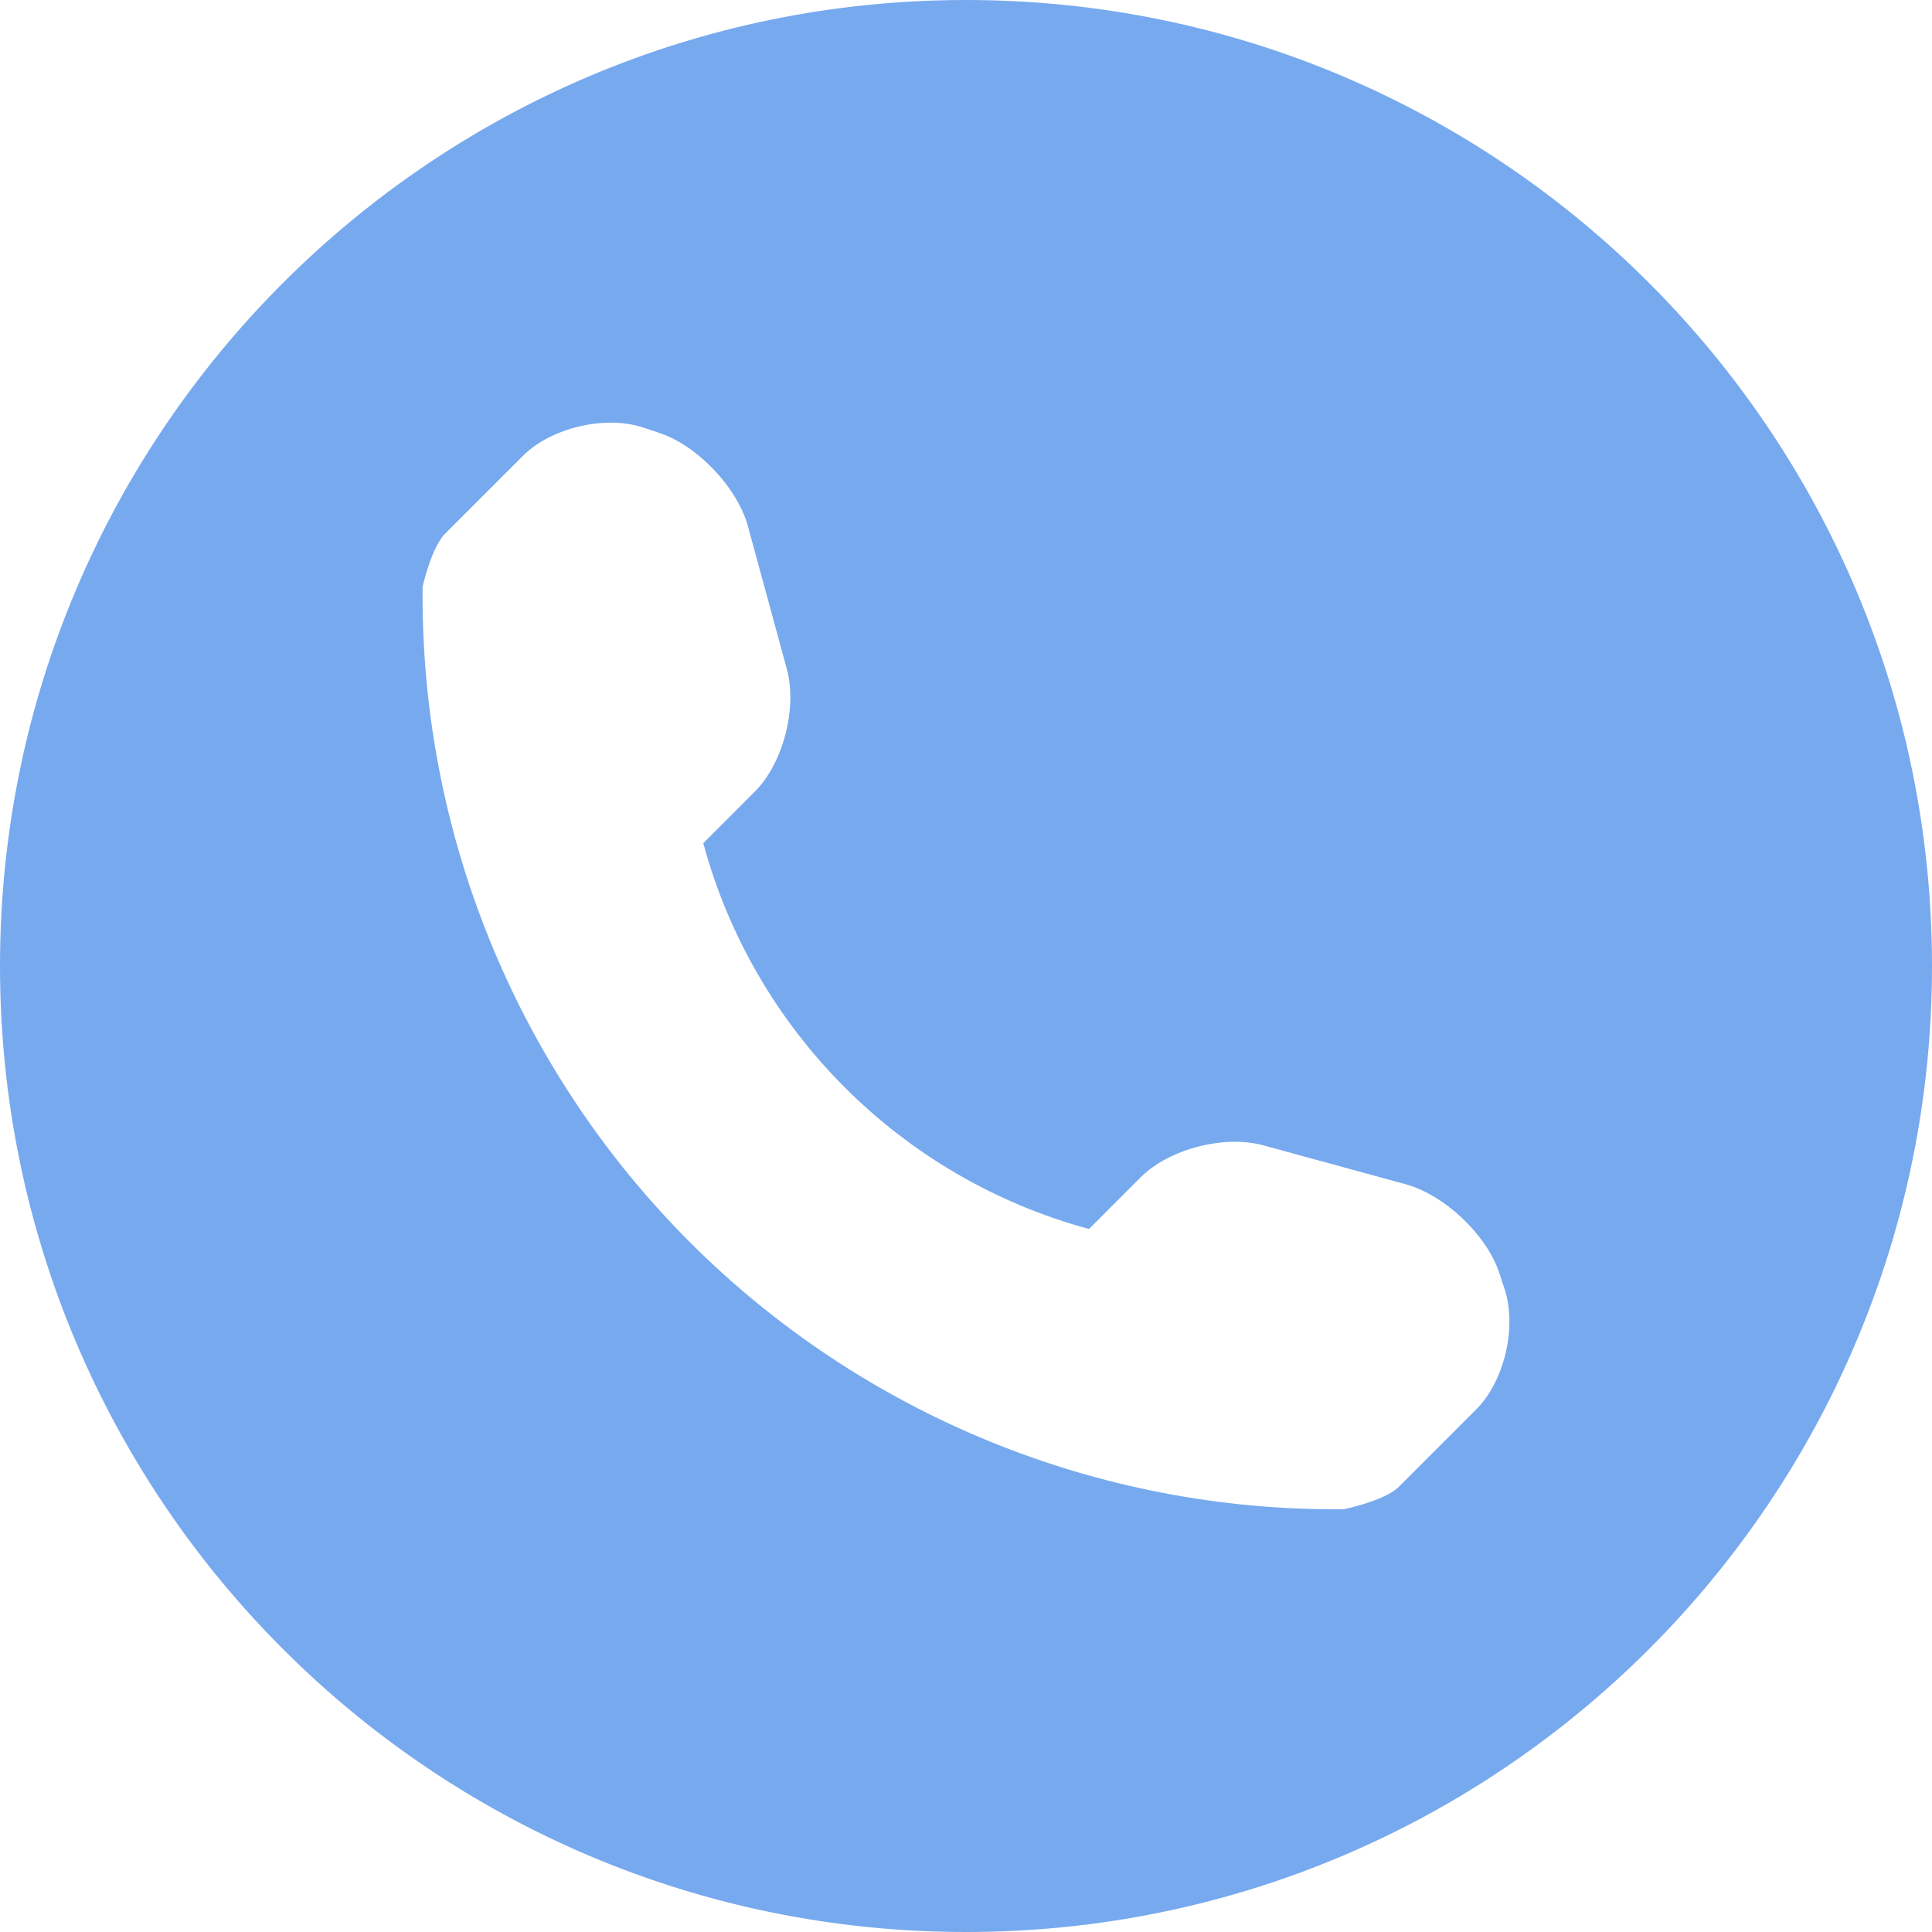 <?xml version="1.0" encoding="UTF-8"?> <!-- Creator: CorelDRAW 2021 (64-Bit) --> <svg xmlns="http://www.w3.org/2000/svg" xmlns:xlink="http://www.w3.org/1999/xlink" xmlns:xodm="http://www.corel.com/coreldraw/odm/2003" xml:space="preserve" width="128.379mm" height="128.379mm" style="shape-rendering:geometricPrecision; text-rendering:geometricPrecision; image-rendering:optimizeQuality; fill-rule:evenodd; clip-rule:evenodd" viewBox="0 0 12837.86 12837.9"> <defs> <style type="text/css"> <![CDATA[ .fil0 {fill:#77A9EF;fill-rule:nonzero} ]]> </style> </defs> <g id="Слой_x0020_1">  <g id="_2724221311472"> <path class="fil0" d="M6418.95 0c-3544.83,0 -6418.95,2874.12 -6418.95,6418.95 0,3544.78 2874.12,6418.95 6418.95,6418.95 3544.83,0 6418.9,-2874.2 6418.9,-6418.95 0.03,-3544.83 -2874.06,-6418.95 -6418.9,-6418.95zm3389.63 9365.96l-513.95 514.06c-91.76,91.63 -360.44,148.8 -369.07,148.8 -1625.92,14.18 -3191.43,-624.47 -4341.68,-1774.83 -1153.4,-1154.06 -1792.79,-2725.16 -1775.62,-4356.55 0,-0.74 58.84,-261.73 150.52,-352.53l513.93 -514.01c188.07,-188.94 549.33,-274.32 802.4,-189.65l108.11 36.06c252.33,84.59 517.26,363.59 586.98,620.63l258.52 948.85c69.72,257.78 -24.32,624.52 -212.33,812.59l-343.16 343.22c336.92,1247.3 1315.59,2226.15 2563.1,2563.89l343.03 -343.3c188.94,-188.94 555.55,-282.89 812.77,-213.28l948.72 259.45c257.1,70.64 536.05,333.9 620.61,586.16l36.06 109.67c83.82,252.37 -0.9,613.55 -188.94,800.77z"></path> </g> </g> </svg> 
